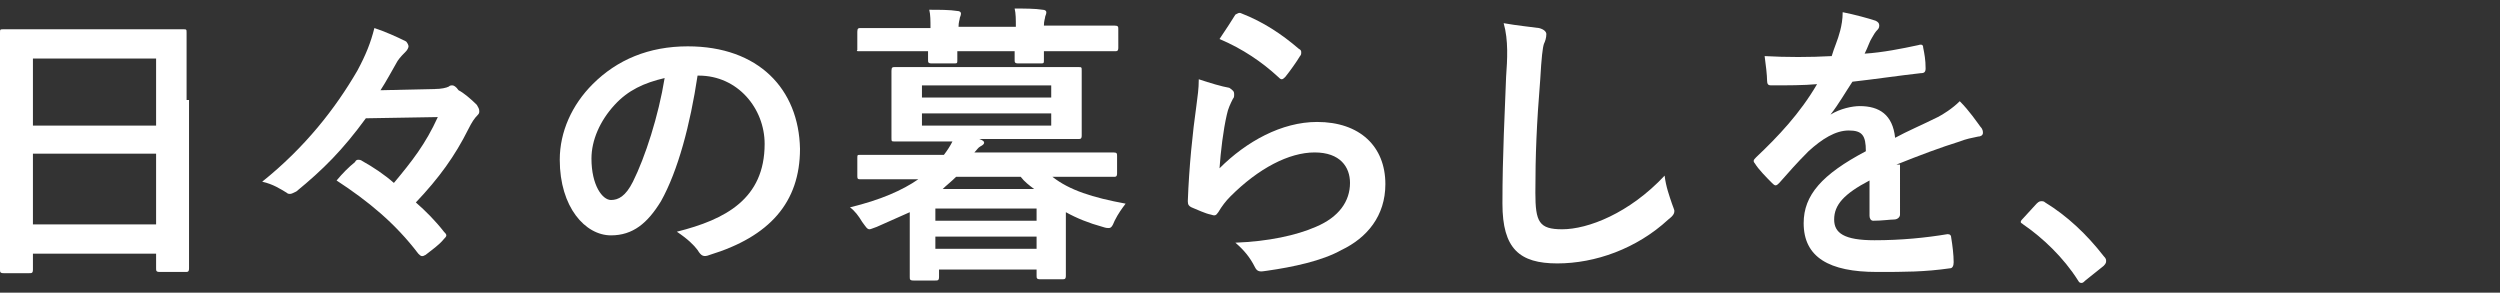 <?xml version="1.0" encoding="utf-8"?>
<!-- Generator: Adobe Illustrator 21.1.0, SVG Export Plug-In . SVG Version: 6.00 Build 0)  -->
<svg version="1.1" id="レイヤー_1" xmlns="http://www.w3.org/2000/svg" xmlns:xlink="http://www.w3.org/1999/xlink" x="0px"
	 y="0px" viewBox="0 0 205 24" style="enable-background:new 0 0 205 24;" xml:space="preserve">
<rect x="0" y="0" width="205" height="24" fill="#333333" stroke="none"/>
<style type="text/css">
	.st0{fill:#FFFFFF;}
</style>
<title>concept-ttl-sp</title>
<g>
	<g>
		<path class="st0" d="M15.3,8.2c0-3.9,0-5.4,0-5.5c0-0.3,0-0.3-0.3-0.3c-0.1,0-1,0-3.3,0H3.6c-2.3,0-3.1,0-3.3,0C0,2.4,0,2.4,0,2.7
			c0,0.1,0,1.6,0,6.3v4.6c0,7,0,8.4,0,8.5c0,0.2,0,0.3,0.3,0.3h2.1c0.2,0,0.3,0,0.3-0.3v-1.3h10.1V22c0,0.2,0,0.3,0.3,0.3h2.1
			c0.2,0,0.3,0,0.3-0.3c0-0.1,0-1.6,0-8.4V8.2z M12.7,18.4H2.7v-5.8h10.1V18.4z M12.7,10.3H2.7V4.8h10.1V10.3z"/>
	</g>
	<path class="st0" d="M35.9,9.6c-1,2.2-2.1,3.6-3.6,5.4c-0.8-0.7-1.7-1.3-2.6-1.8c-0.1-0.1-0.3-0.1-0.3-0.1c-0.1,0-0.2,0-0.3,0.2
		c-0.5,0.4-1,0.9-1.5,1.5c2.6,1.7,4.8,3.5,6.7,6c0.1,0.1,0.2,0.2,0.3,0.2c0.1,0,0.1,0,0.3-0.1c0.5-0.4,1.1-0.8,1.5-1.3
		c0.1-0.1,0.2-0.2,0.2-0.3c0-0.1-0.1-0.2-0.2-0.3c-0.7-0.9-1.5-1.7-2.3-2.4c1.9-2,3.2-3.8,4.3-6c0.3-0.6,0.5-0.9,0.8-1.2
		c0.1-0.1,0.1-0.2,0.1-0.3c0-0.2-0.1-0.3-0.2-0.5c-0.5-0.5-1.1-1-1.5-1.2C37.4,7.1,37.2,7,37.1,7c-0.1,0-0.2,0-0.3,0.1
		c-0.2,0.1-0.6,0.2-1.2,0.2l-4.4,0.1c0.4-0.6,1-1.7,1.4-2.4c0.2-0.3,0.5-0.6,0.7-0.8c0.1-0.1,0.2-0.3,0.2-0.4c0-0.1-0.1-0.3-0.2-0.4
		c-0.8-0.4-1.7-0.8-2.6-1.1c-0.3,1.2-0.7,2.2-1.4,3.5c-1.8,3.1-4.3,6.3-7.8,9.1c0.9,0.2,1.5,0.6,2,0.9c0.1,0.1,0.2,0.1,0.3,0.1
		c0.1,0,0.3-0.1,0.5-0.2c2.2-1.8,3.8-3.4,5.7-6L35.9,9.6z"/>
	<g>
		<path class="st0" d="M56.4,3.8c-3.2,0-5.8,1.1-7.8,3.1c-1.7,1.7-2.7,3.9-2.7,6.2c0,3.9,2.1,6.2,4.2,6.2c1.8,0,3-1,4.1-2.8
			c1.4-2.5,2.4-6.3,3-10.3h0.1c3.2,0,5.4,2.7,5.4,5.6c0,4.5-3.2,6.2-7.2,7.2c0.9,0.6,1.4,1.1,1.7,1.5c0.3,0.5,0.5,0.6,1,0.4
			c4.9-1.5,7.4-4.3,7.4-8.7C65.5,7.3,62.2,3.8,56.4,3.8z M51.9,14.9c-0.6,1.2-1.2,1.5-1.8,1.5c-0.7,0-1.6-1.2-1.6-3.4
			c0-1.5,0.7-3.1,1.9-4.4c1.1-1.2,2.4-1.8,4.1-2.2C54,9.5,52.9,12.9,51.9,14.9z"/>
	</g>
	<g>
		<path class="st0" d="M86.3,14.5h2c2.2,0,2.9,0,3,0c0.2,0,0.3,0,0.3-0.3v-1.4c0-0.2,0-0.3-0.3-0.3c-0.2,0-0.9,0-3,0h-8.4
			c0.2-0.2,0.3-0.4,0.5-0.5c0.2-0.1,0.3-0.2,0.3-0.3c0-0.1-0.1-0.2-0.4-0.3l-0.2,0h5c2.3,0,3.1,0,3.3,0c0.2,0,0.3,0,0.3-0.3
			c0-0.1,0-0.6,0-1.8V7.6c0-1.2,0-1.7,0-1.8c0-0.3,0-0.3-0.3-0.3c-0.2,0-1,0-3.3,0h-8.4c-2.3,0-3.1,0-3.3,0c-0.2,0-0.3,0-0.3,0.3
			c0,0.1,0,0.6,0,1.8v1.9c0,1.2,0,1.7,0,1.8c0,0.3,0,0.3,0.3,0.3c0.2,0,1,0,3.3,0h1.4c-0.2,0.4-0.4,0.7-0.7,1.1h-3.9
			c-2.1,0-2.9,0-3,0c-0.2,0-0.2,0-0.2,0.3v1.4c0,0.2,0,0.3,0.2,0.3c0.1,0,0.9,0,3,0h1.8c-1.3,0.9-3.1,1.7-5.6,2.3
			c0.4,0.3,0.7,0.7,1,1.2c0.3,0.4,0.4,0.6,0.6,0.6c0.1,0,0.3-0.1,0.6-0.2c0.9-0.4,1.8-0.8,2.7-1.2v1.9c0,2.6,0,3.2,0,3.4
			c0,0.2,0,0.3,0.3,0.3h1.8c0.2,0,0.3,0,0.3-0.3v-0.6H85v0.5c0,0.2,0,0.3,0.3,0.3h1.8c0.2,0,0.3,0,0.3-0.3c0-0.1,0-0.8,0-3.4v-1.8
			c0.9,0.5,1.9,0.9,3,1.2c0.3,0.1,0.4,0.1,0.5,0.1c0.2,0,0.3-0.1,0.5-0.6c0.3-0.6,0.6-1,0.9-1.4C89.6,16.2,87.7,15.6,86.3,14.5z
			 M75.6,7h10.6v1H75.6V7z M75.6,10.3v-1h10.6v1H75.6z M78.4,14.5h5.3c0.3,0.4,0.7,0.7,1.1,1h-7.5C77.6,15.2,78,14.9,78.4,14.5z
			 M85,20.4h-8.3v-1H85V20.4z M85,18.1h-8.3v-1H85V18.1z"/>
		<path class="st0" d="M70.5,4.2c0.1,0,0.9,0,3,0h2.6c0,0.4,0,0.6,0,0.7c0,0.2,0,0.3,0.3,0.3h1.8c0.3,0,0.3,0,0.3-0.3
			c0-0.1,0-0.3,0-0.7h4.7c0,0.4,0,0.6,0,0.7c0,0.2,0,0.3,0.3,0.3h1.8c0.3,0,0.3,0,0.3-0.3c0-0.1,0-0.3,0-0.7h2.8c2.1,0,2.9,0,3,0
			c0.2,0,0.3,0,0.3-0.3V2.4c0-0.2,0-0.3-0.3-0.3c-0.1,0-0.9,0-3,0h-2.8c0-0.4,0.1-0.6,0.1-0.7c0-0.1,0.1-0.2,0.1-0.4
			c0-0.1-0.1-0.2-0.3-0.2c-0.6-0.1-1.5-0.1-2.3-0.1c0.1,0.4,0.1,0.9,0.1,1.5h-4.7c0-0.4,0.1-0.6,0.1-0.7c0-0.1,0.1-0.2,0.1-0.4
			c0-0.1-0.1-0.2-0.3-0.2c-0.6-0.1-1.5-0.1-2.3-0.1c0.1,0.4,0.1,0.9,0.1,1.5h-2.7c-2.1,0-2.9,0-3,0c-0.2,0-0.3,0-0.3,0.3v1.5
			C70.2,4.2,70.3,4.2,70.5,4.2z"/>
	</g>
	<path class="st0" d="M100,3.2c1.9,0.8,3.5,1.9,4.8,3.1c0.1,0.1,0.2,0.2,0.3,0.2c0.1,0,0.2-0.1,0.3-0.2c0.4-0.5,0.9-1.2,1.2-1.7
		c0.1-0.1,0.1-0.2,0.1-0.3c0-0.1,0-0.2-0.2-0.3c-1.4-1.2-2.9-2.2-4.7-2.9c-0.2-0.1-0.3,0-0.5,0.1C101,1.7,100.6,2.3,100,3.2z"/>
	<path class="st0" d="M98.3,6.5c0,0.8-0.1,1.4-0.2,2.2c-0.3,2.1-0.6,5-0.7,7.8c0,0.3,0.1,0.4,0.3,0.5c0.5,0.2,1.1,0.5,1.6,0.6
		c0.3,0.1,0.4,0.1,0.6-0.2c0.3-0.5,0.6-0.9,1-1.3c2.3-2.3,4.8-3.6,6.9-3.6c2.1,0,2.9,1.2,2.9,2.5c0,1.5-0.9,2.8-2.8,3.6
		c-1.6,0.7-3.9,1.2-6.6,1.3c0.7,0.6,1.2,1.2,1.6,2c0.2,0.4,0.4,0.4,1,0.3c2.1-0.3,4.5-0.8,6.1-1.7c2.1-1,3.6-2.8,3.6-5.4
		c0-3.1-2.1-5.1-5.6-5.1c-2.9,0-5.8,1.6-8,3.8c0.1-1.4,0.3-3.1,0.6-4.4c0.1-0.5,0.3-0.9,0.5-1.3c0.1-0.1,0.1-0.2,0.1-0.4
		c0-0.2-0.1-0.3-0.4-0.5C100.2,7.1,99.2,6.8,98.3,6.5z"/>
	<path class="st0" d="M123.3,1.9c0.4,1.4,0.3,3,0.2,4.4c-0.1,2.9-0.3,6.3-0.3,10.4c0,3.7,1.4,4.9,4.5,4.9c3.1,0,6.5-1.2,9.1-3.6
		c0.4-0.3,0.5-0.5,0.5-0.7c0-0.1-0.1-0.3-0.2-0.6c-0.2-0.6-0.5-1.4-0.6-2.3c-2.9,3.1-6.3,4.4-8.4,4.4c-1.9,0-2.2-0.6-2.2-3
		c0-3.1,0.1-5.6,0.4-9.3c0.1-1.8,0.2-2.6,0.3-2.9c0.1-0.2,0.2-0.5,0.2-0.8c0-0.2-0.2-0.4-0.6-0.5C125.5,2.2,124.4,2.1,123.3,1.9z"/>
	<path class="st0" d="M155.5,13.5c2-0.8,3.6-1.4,5.2-1.9c0.5-0.2,1-0.3,1.5-0.4c0.2,0,0.4-0.1,0.4-0.3c0-0.1,0-0.3-0.2-0.5
		c-0.3-0.4-0.9-1.3-1.7-2.1c-0.6,0.6-1.4,1.1-1.8,1.3c-1.2,0.6-2.6,1.2-3.5,1.7c-0.2-1.9-1.3-2.6-2.9-2.6c-0.6,0-1.6,0.2-2.4,0.7
		l0,0c0.7-0.9,1.2-1.8,1.8-2.7c1.8-0.2,3.8-0.5,5.6-0.7c0.3,0,0.4-0.1,0.4-0.4c0-0.7-0.1-1.2-0.2-1.7c0-0.2-0.1-0.3-0.4-0.2
		c-1.4,0.3-2.9,0.6-4.4,0.7c0.3-0.6,0.4-1,0.6-1.3c0.1-0.2,0.3-0.5,0.4-0.6c0.1-0.1,0.2-0.2,0.2-0.4c0-0.2-0.1-0.3-0.3-0.4
		c-0.6-0.2-1.7-0.5-2.7-0.7c0,0.6-0.1,1.1-0.2,1.5c-0.2,0.8-0.5,1.4-0.7,2.1c-1.8,0.1-3.7,0.1-5.5,0c0.1,0.7,0.2,1.6,0.2,2
		c0,0.3,0.1,0.4,0.3,0.4c1.4,0,2.7,0,3.8-0.1c-1.4,2.4-3.2,4.3-5,6c-0.1,0.1-0.2,0.2-0.2,0.3c0,0,0,0.1,0.1,0.2
		c0.3,0.5,1,1.2,1.4,1.6c0.1,0.1,0.2,0.2,0.3,0.2c0.1,0,0.2-0.1,0.3-0.2c0.8-0.9,1.4-1.6,2.4-2.6c1.1-1,2.2-1.7,3.3-1.7
		c1.1,0,1.4,0.4,1.4,1.7c-3.6,1.9-5.1,3.6-5.1,5.9c0,2.8,2.1,4,6,4c2.3,0,3.9,0,6-0.3c0.2,0,0.3-0.2,0.3-0.5c0-0.6-0.1-1.4-0.2-2
		c0-0.2-0.1-0.3-0.3-0.3c-1.8,0.3-3.8,0.5-6,0.5c-2.5,0-3.3-0.6-3.3-1.7c0-1.2,0.8-2.1,2.9-3.2c0,0.9,0,2.1,0,2.9
		c0,0.2,0.1,0.4,0.3,0.4c0.7,0,1.4-0.1,1.7-0.1s0.5-0.2,0.5-0.4V13.5z"/>
	<path class="st0" d="M165.9,17.9c-0.1,0.1-0.2,0.2-0.2,0.3s0.1,0.1,0.2,0.2c1.6,1.1,3.3,2.7,4.5,4.6c0.1,0.2,0.2,0.2,0.3,0.2
		c0.1,0,0.2-0.1,0.3-0.2l1.5-1.2c0.2-0.2,0.2-0.3,0.2-0.4c0-0.1,0-0.2-0.2-0.4c-1.4-1.8-3-3.3-4.8-4.4c-0.1-0.1-0.2-0.1-0.3-0.1
		c-0.1,0-0.2,0-0.4,0.2L165.9,17.9z"/>
</g>
</svg>
